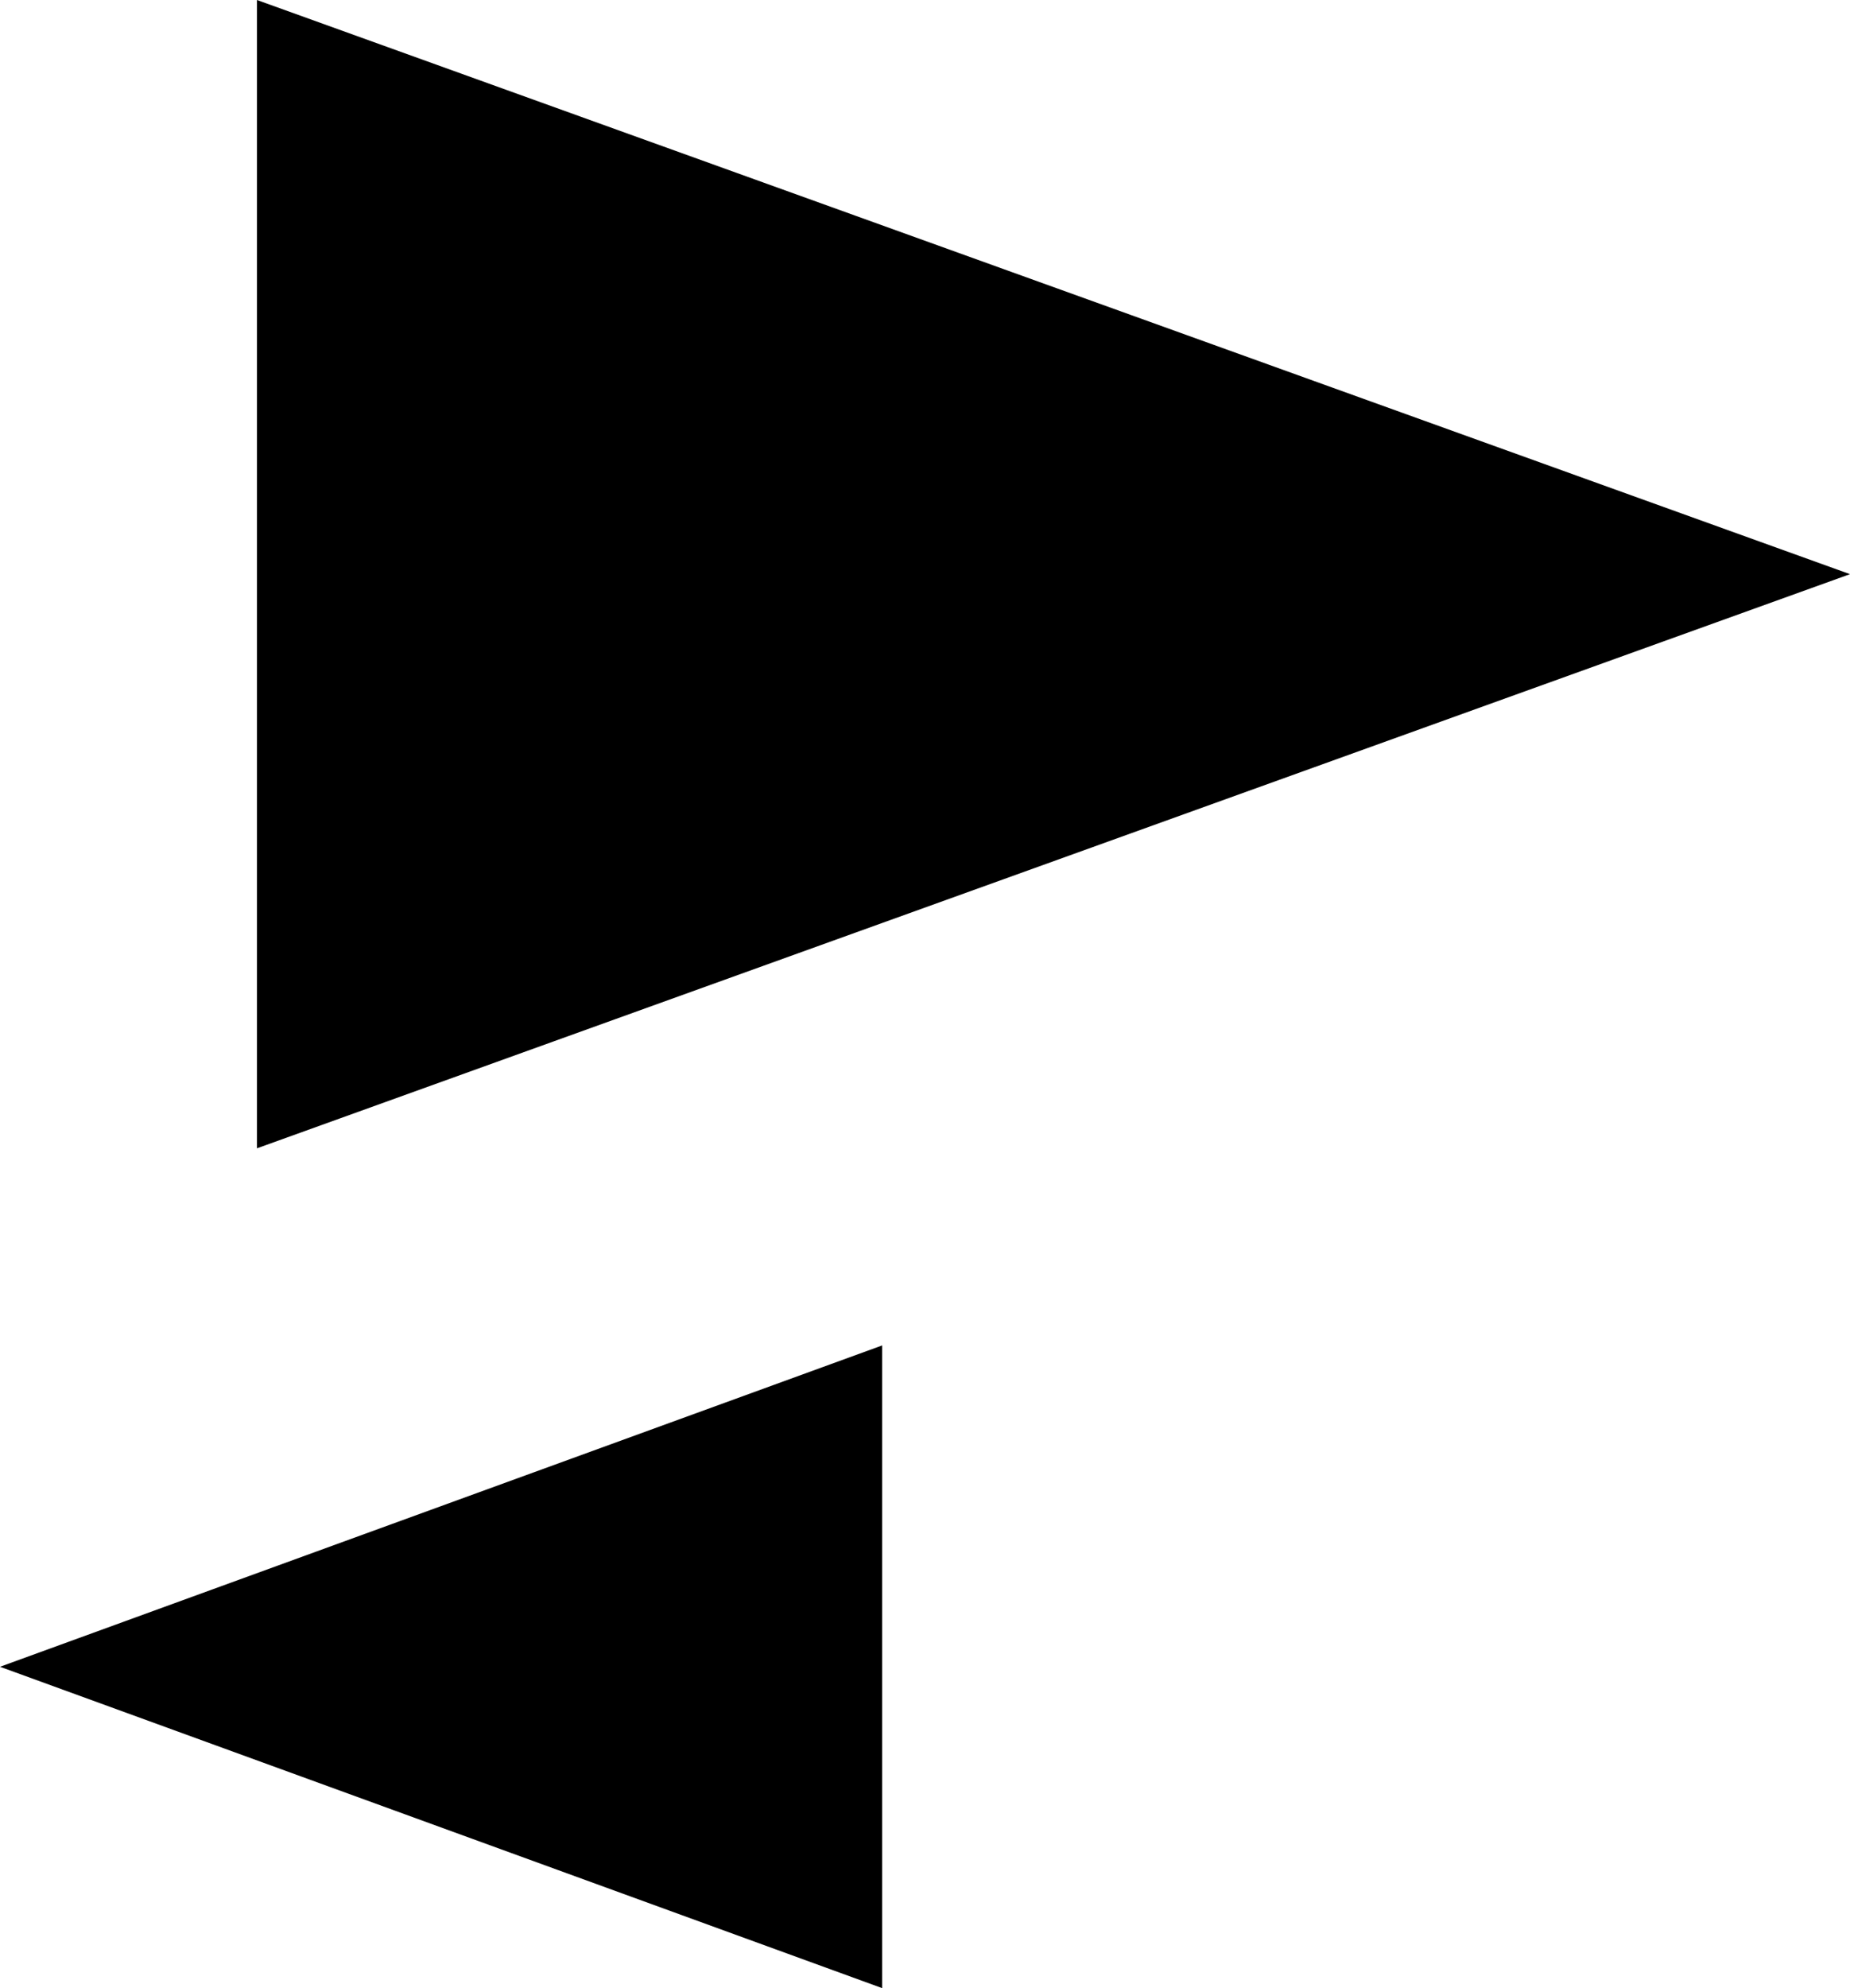 <svg width="216" height="232" viewBox="0 0 216 232" fill="none" xmlns="http://www.w3.org/2000/svg">
<path d="M216 67L30 134L30 -8.13032e-06L216 67Z" fill="black"/>
<path d="M1.63918e-06 194.5L103 232L103 157L1.63918e-06 194.5Z" fill="black"/>
</svg>
